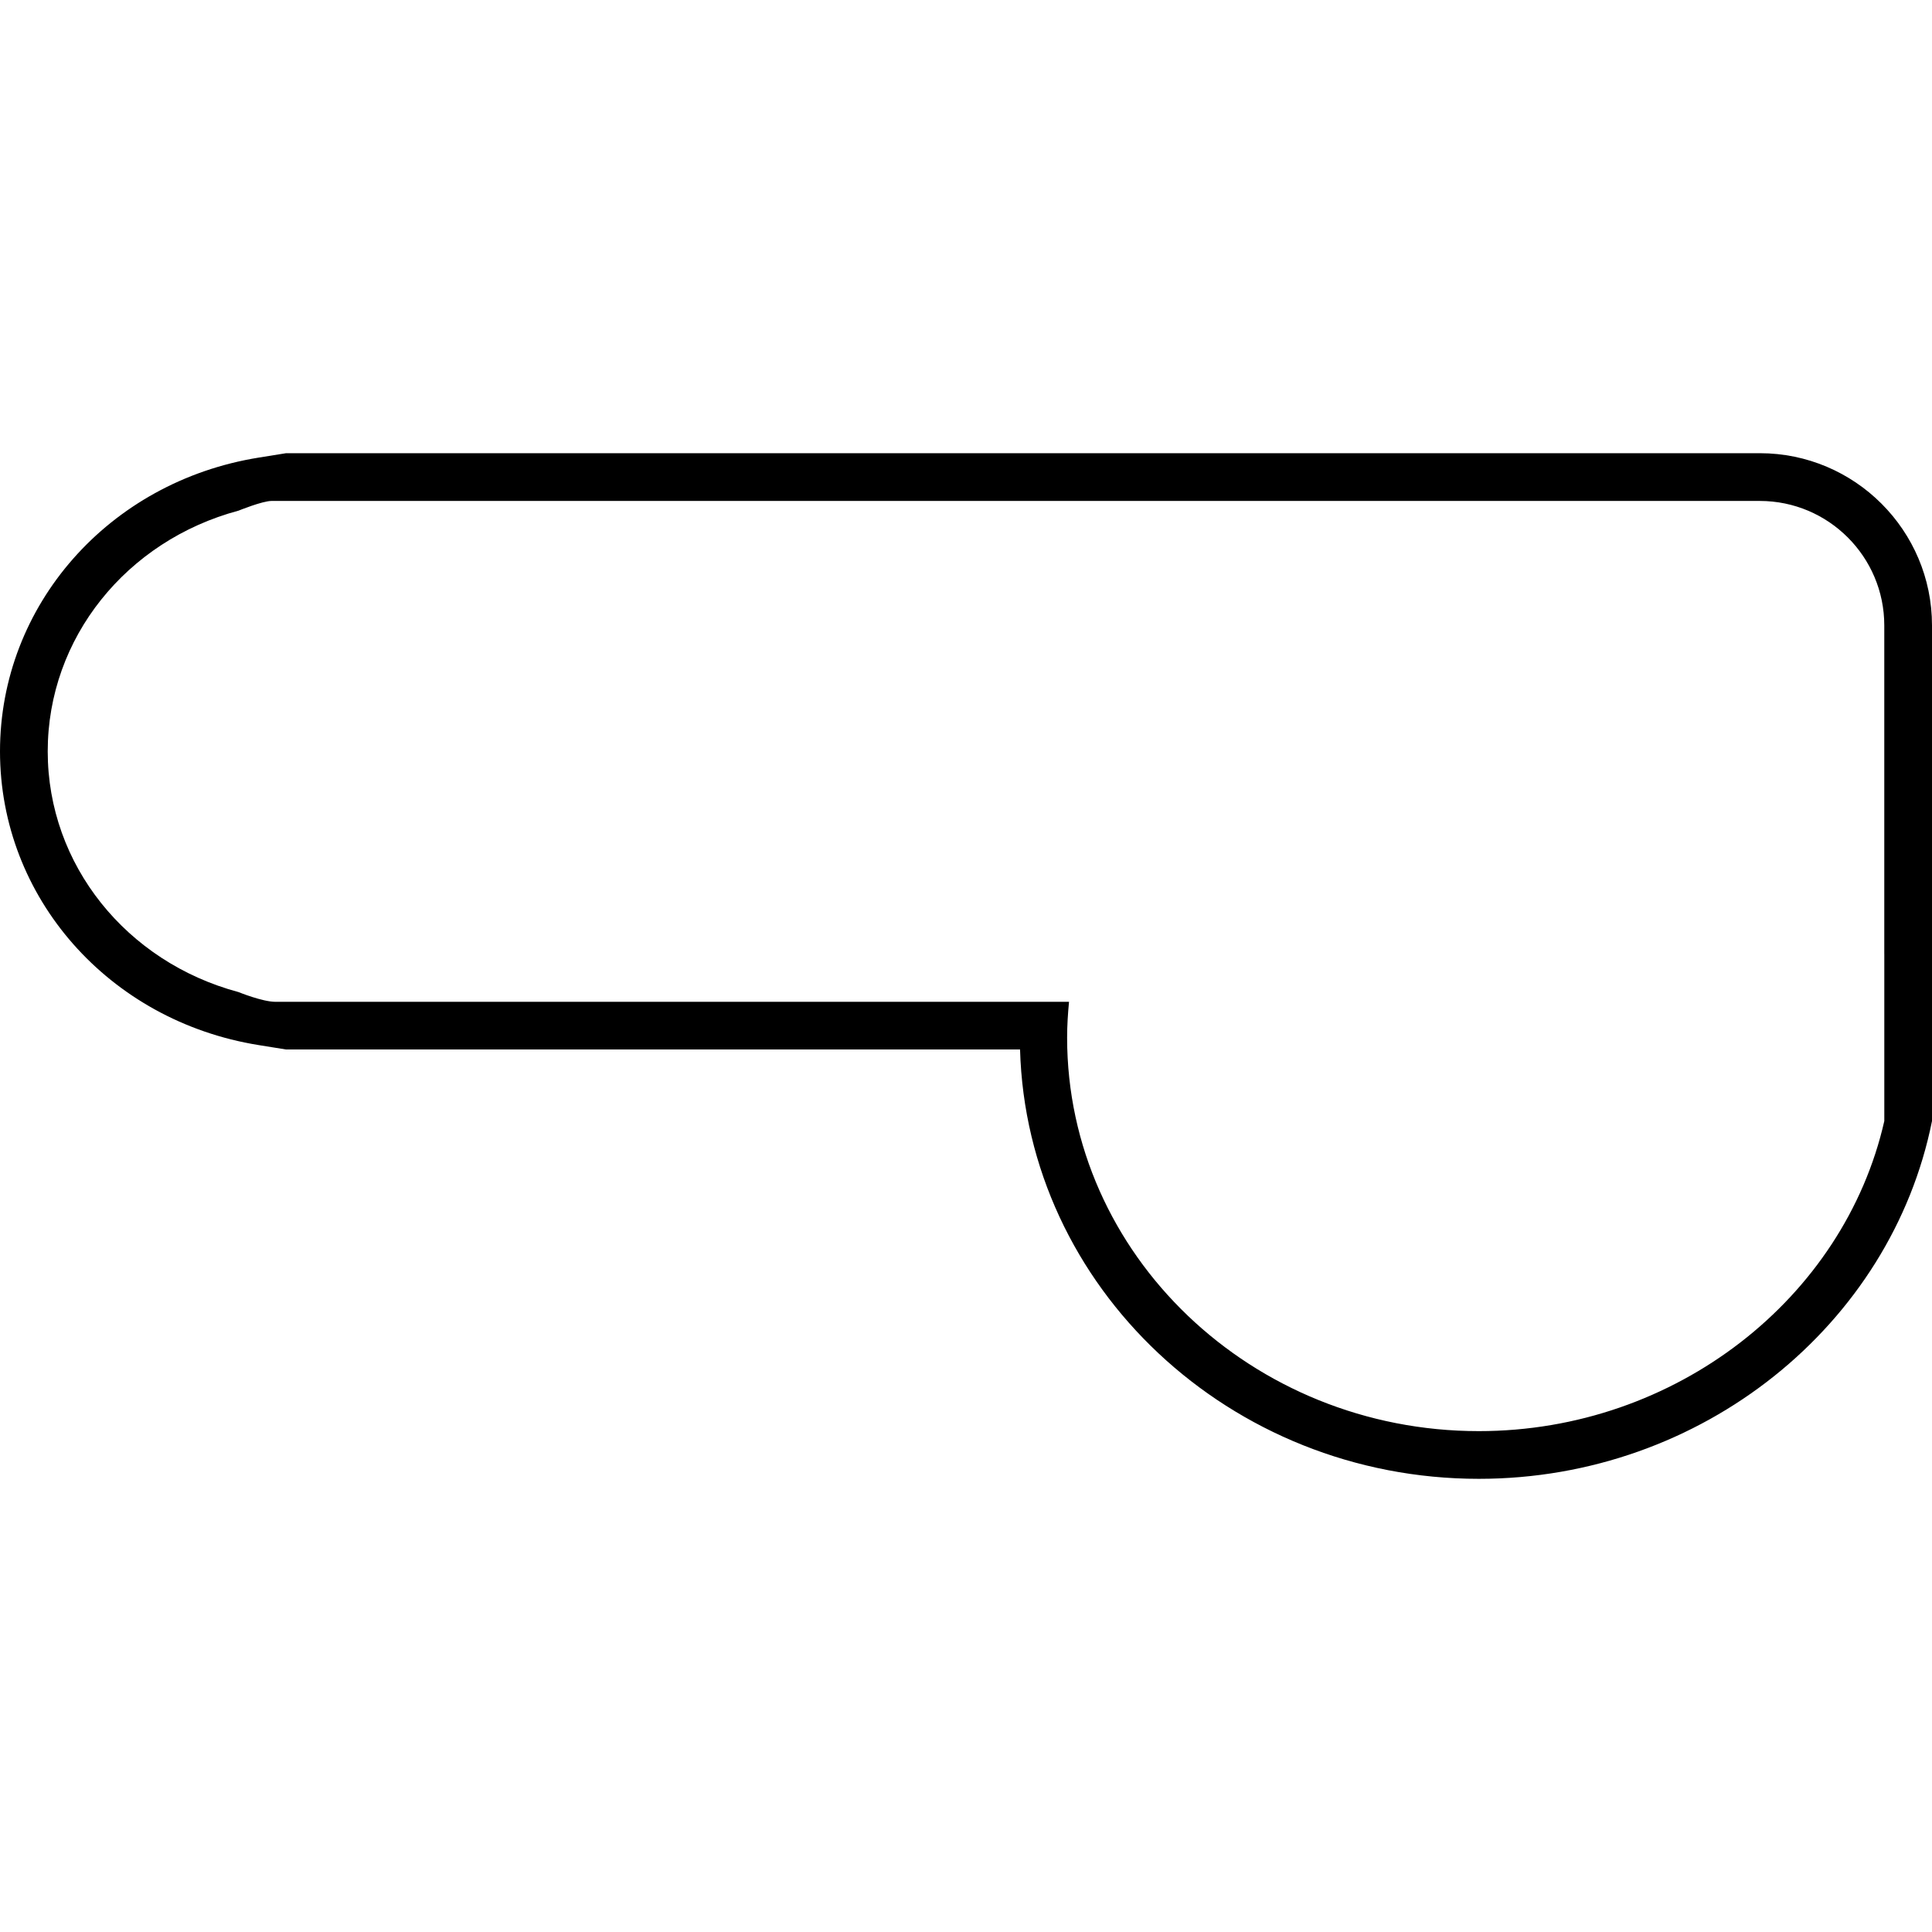 <?xml version="1.0" encoding="utf-8"?>
<!-- Generator: Adobe Illustrator 25.2.0, SVG Export Plug-In . SVG Version: 6.00 Build 0)  -->
<svg version="1.1" id="Ebene_1" xmlns="http://www.w3.org/2000/svg" xmlns:xlink="http://www.w3.org/1999/xlink" x="0px" y="0px"
	 viewBox="0 0 80 80" style="enable-background:new 0 0 80 80;" xml:space="preserve">
<style type="text/css">
	.st0{fill:none;}
</style>
<rect id="Rectangle_1" x="0.159" y="2.869" class="st0" width="79.999" height="79.999"/>
<path d="M72.87,18.766H11.852v-0.001l-1.145,0.184C4.503,19.949,0,25.064,0,31.112s4.503,11.163,10.707,12.162l1.145,0.184v-0.001
	h30.386c0.276,9.846,8.681,17.778,18.997,17.778c9.258,0,17.077-6.388,18.765-14.815V25.896C80,21.964,76.802,18.766,72.87,18.766z
	 M78.025,39.507v1.975v4.938c-1.664,7.329-8.632,12.84-16.79,12.84c-9.4,0-17.048-7.311-17.048-16.296
	c0-0.5,0.032-0.993,0.079-1.481h-0.809H42.29H13.827h-2.42c-0.542,0-1.53-0.403-1.53-0.403c-4.642-1.243-7.901-5.272-7.901-9.967
	c0-4.696,3.26-8.725,7.901-9.968c0,0,0.988-0.402,1.368-0.402h2.582H72.87c2.842,0,5.154,2.312,5.154,5.154V39.507z"/>
</svg>

